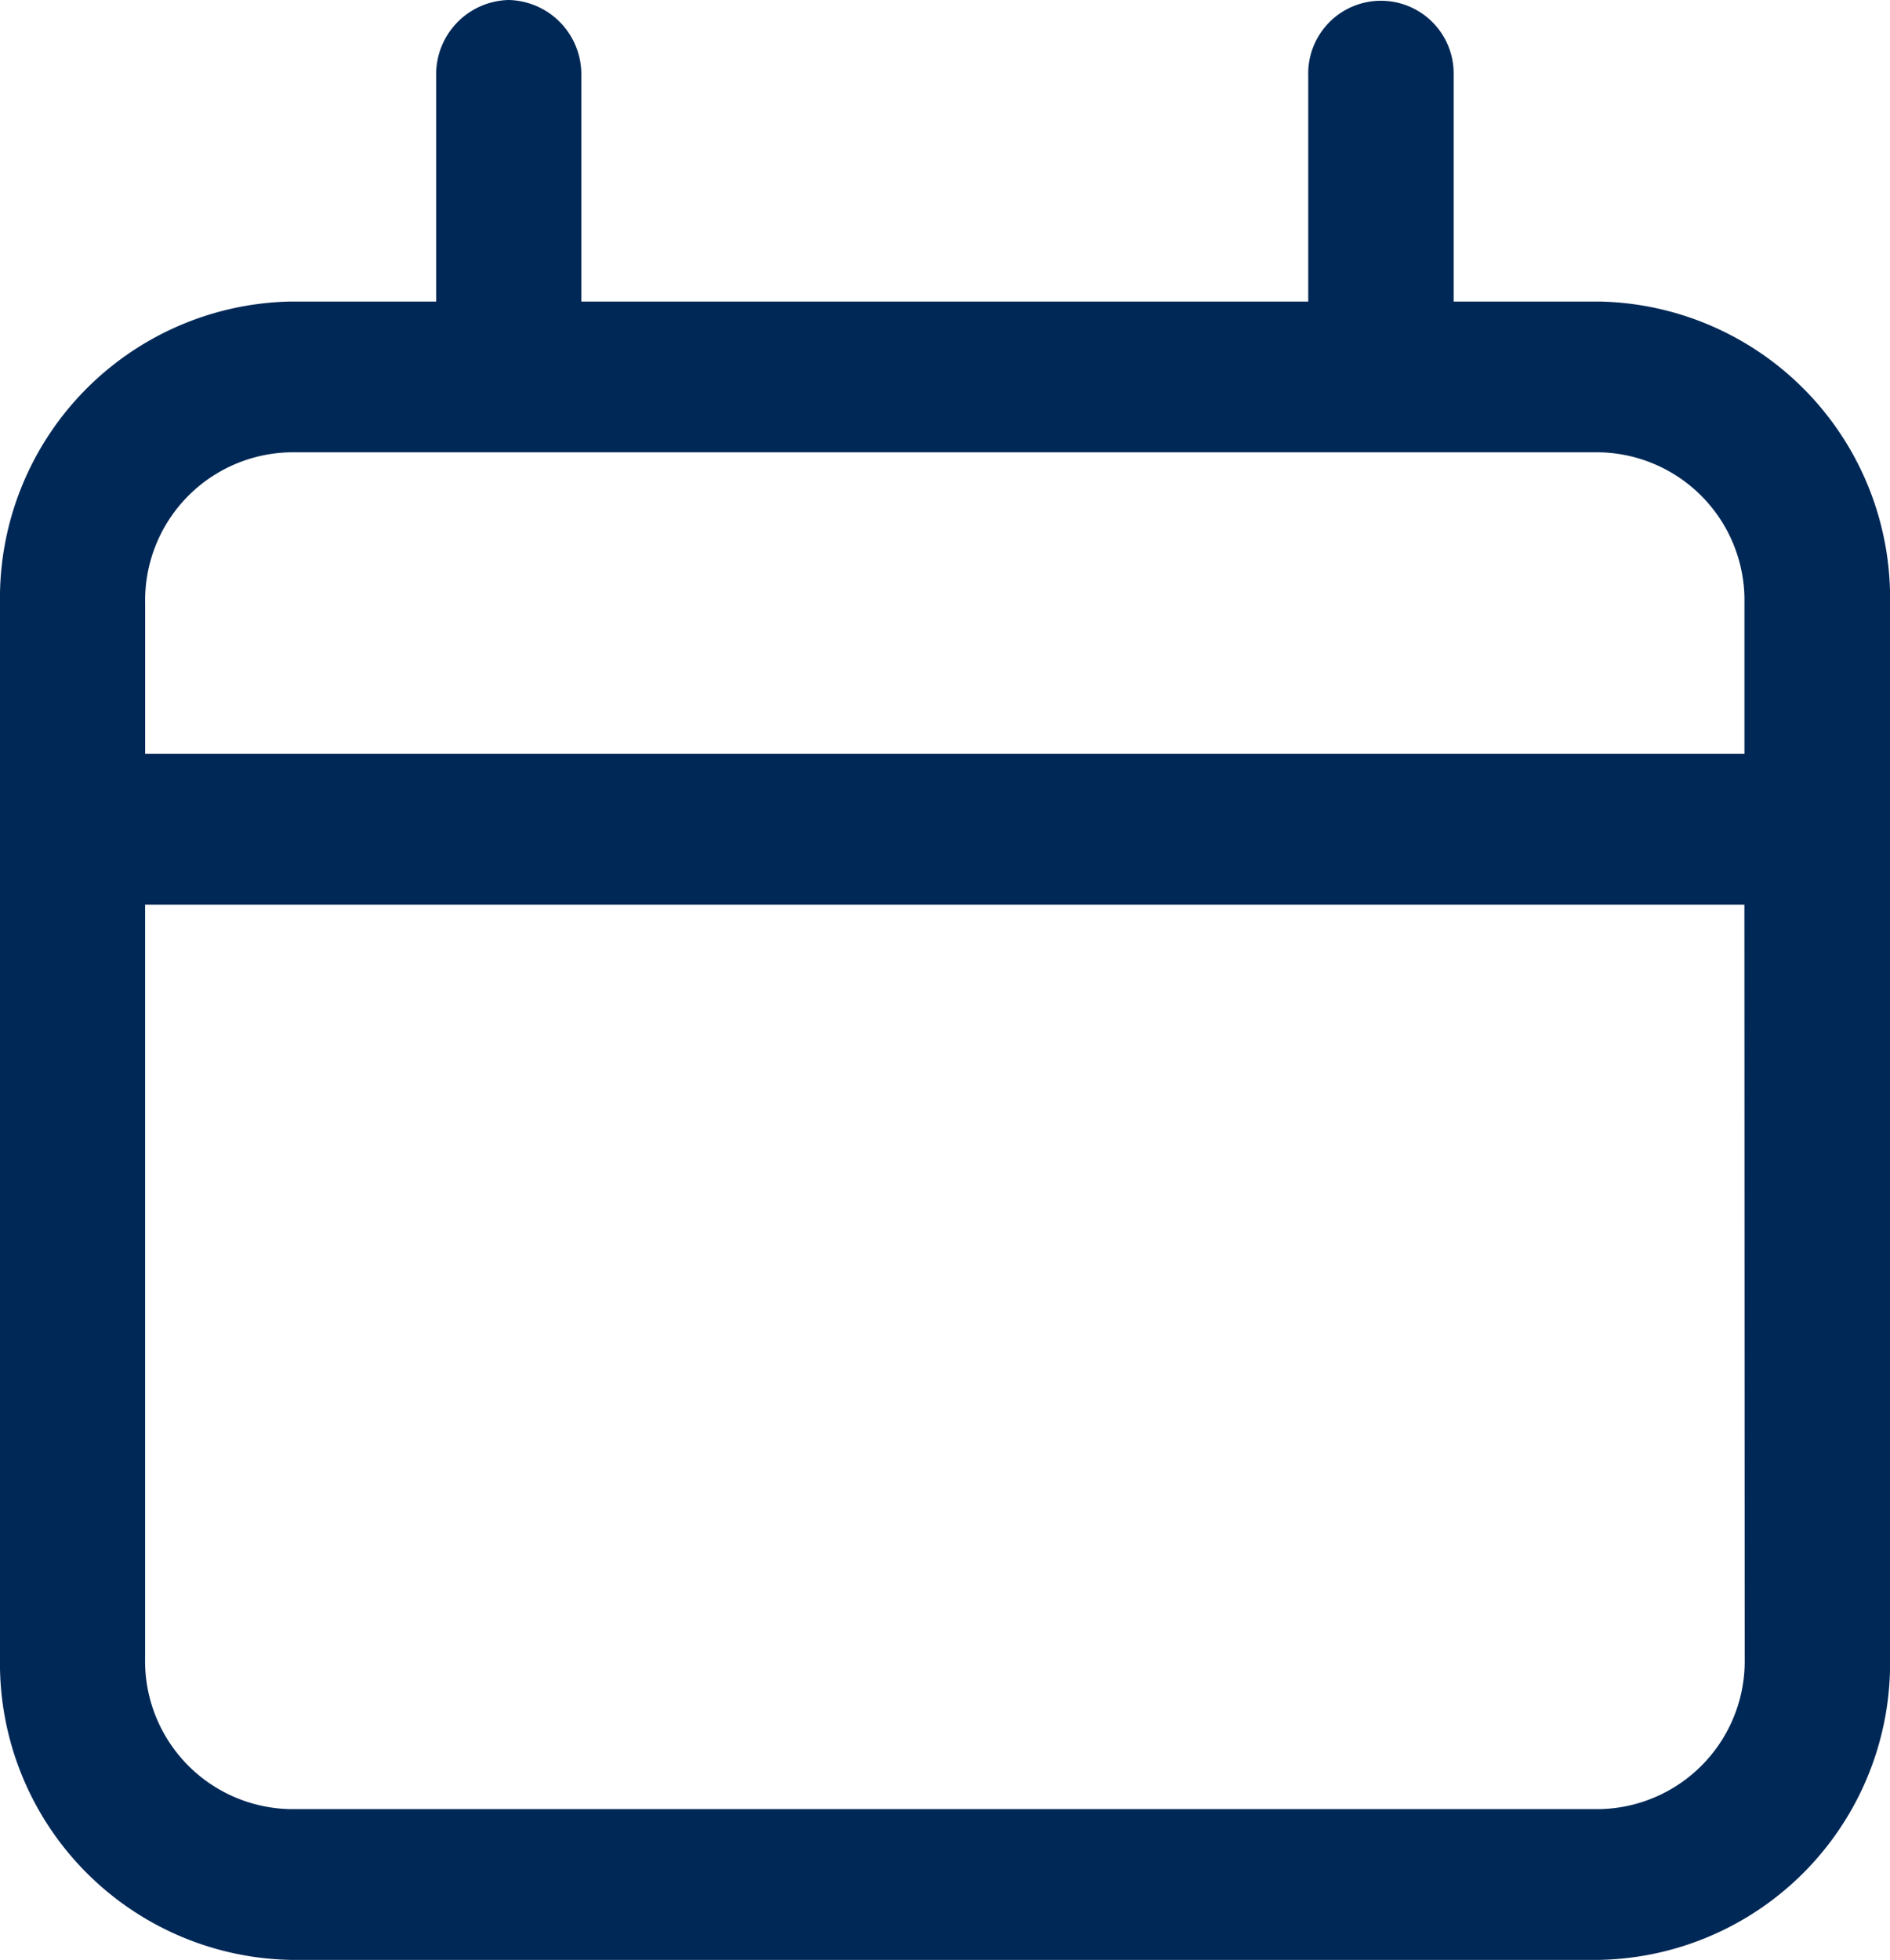<svg xmlns="http://www.w3.org/2000/svg" width="38.644" height="40.066" viewBox="0 0 38.644 40.066">
  <path id="calendars-light" d="M106.4,0a1.519,1.519,0,0,1,1.486,1.541V6.164h14.863V1.541a1.487,1.487,0,1,1,2.973,0V6.164H128.7a6.063,6.063,0,0,1,5.945,6.164V33.9a6.063,6.063,0,0,1-5.945,6.164H101.945A6.063,6.063,0,0,1,96,33.9V12.328a6.063,6.063,0,0,1,5.945-6.164h2.973V1.541A1.519,1.519,0,0,1,106.4,0Zm-4.459,9.246a3.026,3.026,0,0,0-2.973,3.082V15.41h32.7V12.328A3.026,3.026,0,0,0,128.7,9.246Zm29.726,9.246h-32.7V33.9a3.026,3.026,0,0,0,2.973,3.082H128.7a3.026,3.026,0,0,0,2.973-3.082Z" transform="translate(-96)" fill="#002856"/>
</svg>
